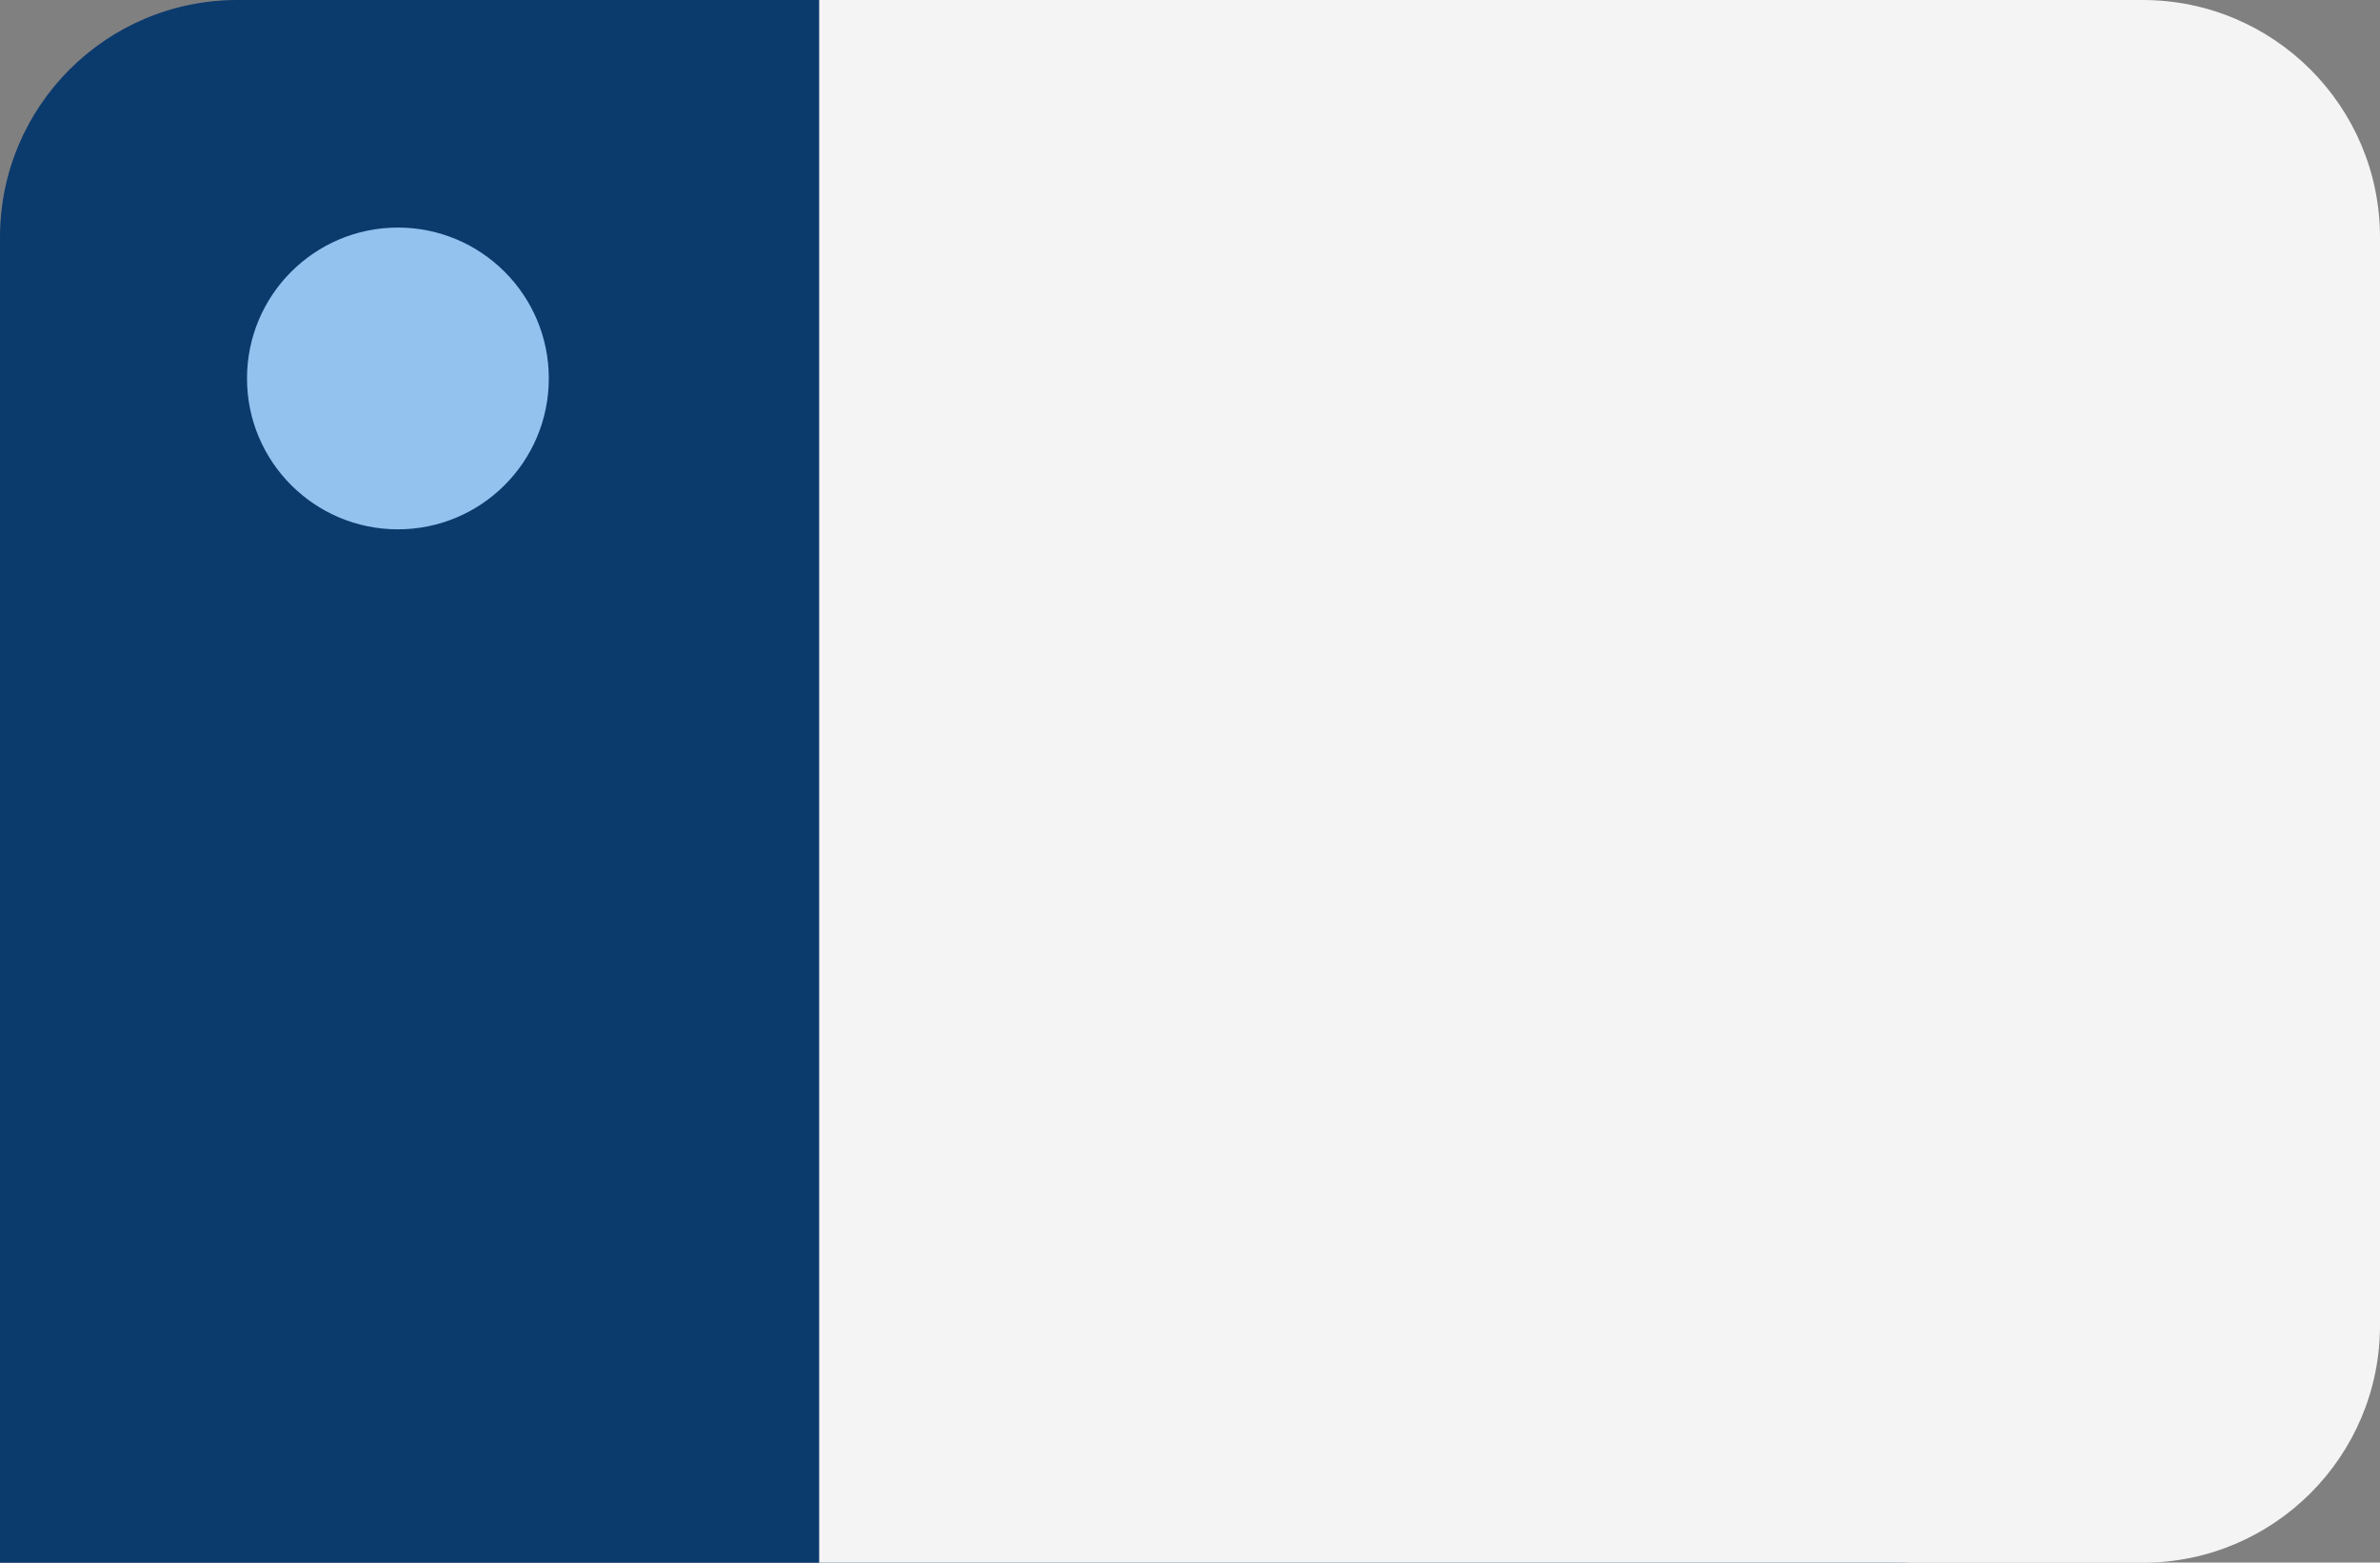 <?xml version="1.0" encoding="UTF-8" standalone="no"?><svg xmlns="http://www.w3.org/2000/svg" xmlns:xlink="http://www.w3.org/1999/xlink" fill="#000000" height="328.3" id="Layer" preserveAspectRatio="xMidYMid meet" version="1.1" viewBox="0.0 0.0 500.0 328.3" width="500" x="0" xml:space="preserve" y="0" zoomAndPan="magnify"><rect x="0.0" y="0.0" width="500.0" height="328.3" fill="#808080" stroke="none"/><g><g id="change1_1"><path d="M447.713,49.874V278.471c0,27.545-22.329,49.874-49.874,49.874H0V49.874 C0,22.329,22.329,0,49.874,0h347.965C425.383,0,447.713,22.329,447.713,49.874z" fill="#0b3a6d"/></g><g id="change2_1"><path d="M500,49.874V278.471c0,27.545-22.329,49.874-49.874,49.874H172.094V0 h278.032C477.671,0,500,22.329,500,49.874z" fill="#f4f4f4"/></g><g id="change3_1"><path d="M115.297,79.515c0,17.509-14.194,31.702-31.702,31.702 c-17.509,0-31.702-14.194-31.702-31.702S66.086,47.813,83.595,47.813 C101.104,47.813,115.297,62.007,115.297,79.515z" fill="#93c2ef"/></g></g></svg>